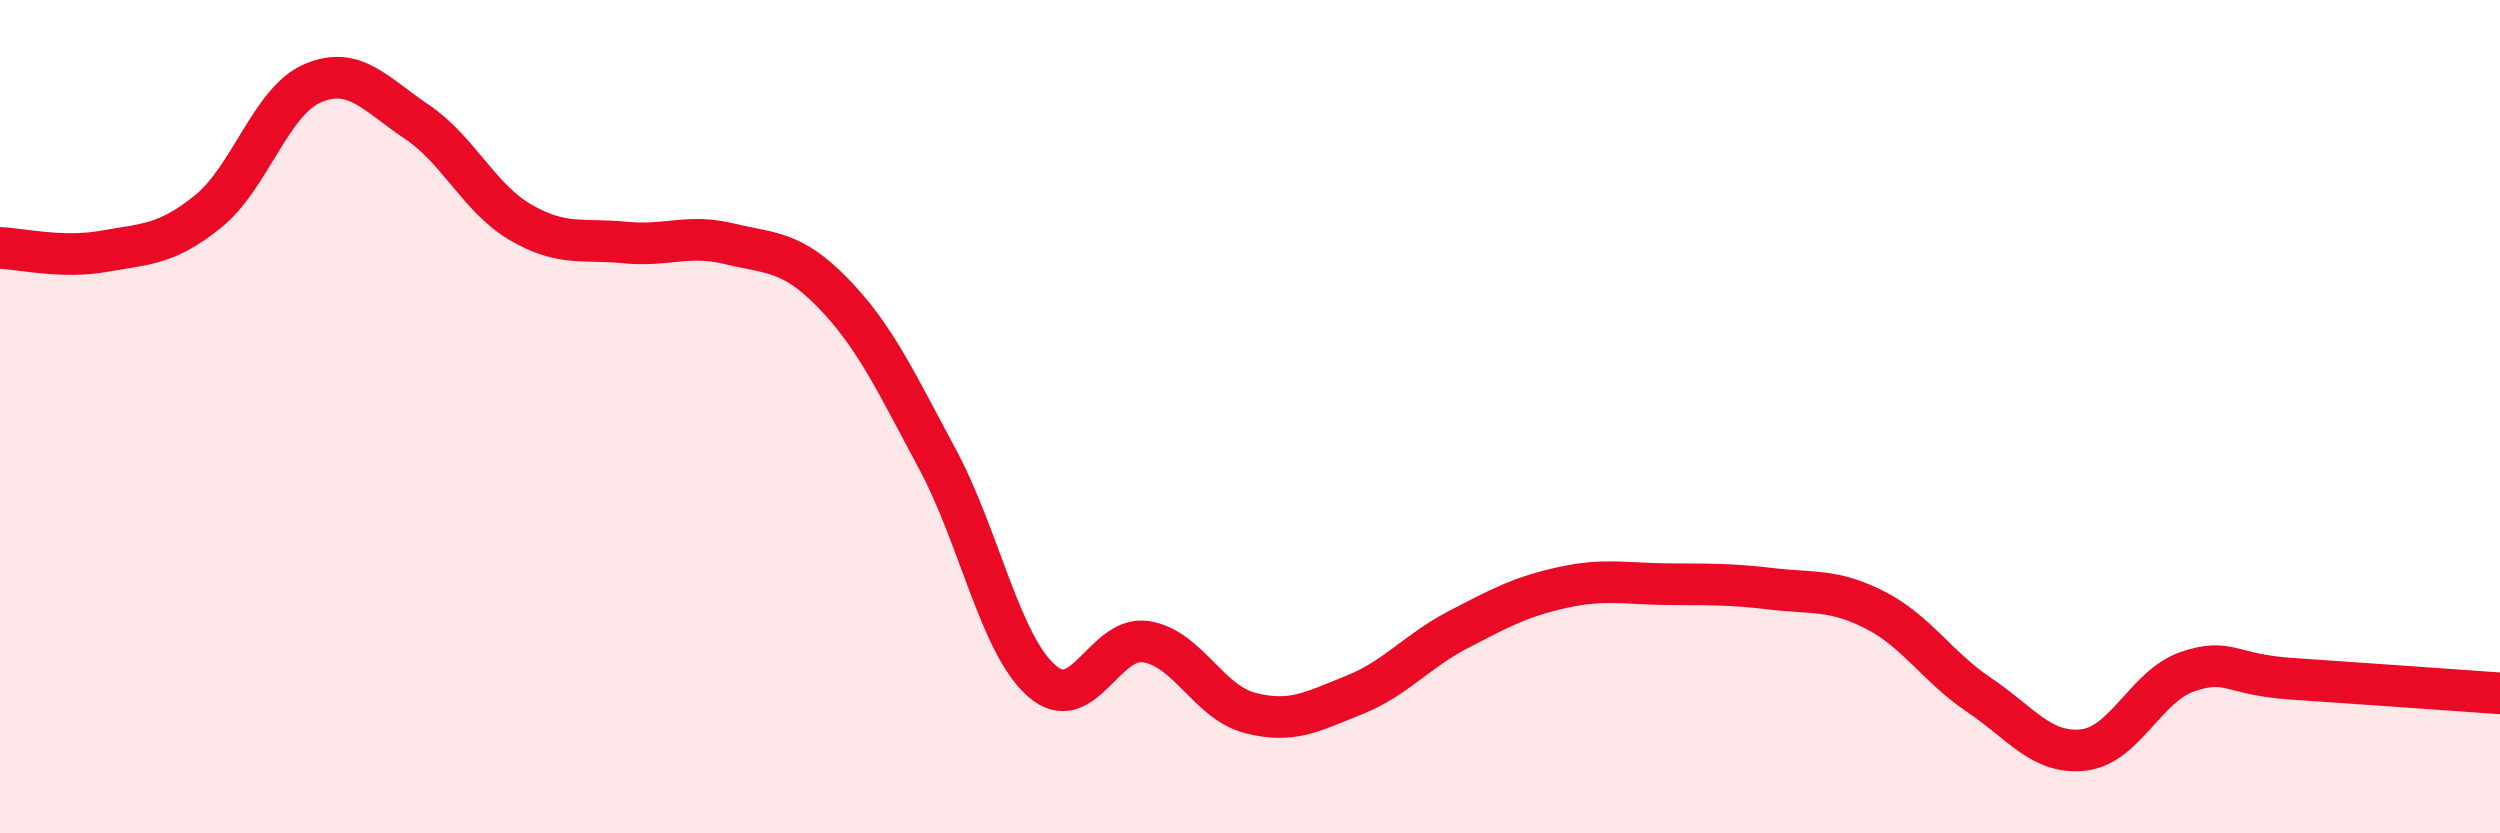 
    <svg width="60" height="20" viewBox="0 0 60 20" xmlns="http://www.w3.org/2000/svg">
      <path
        d="M 0,5.95 C 0.5,5.97 1.5,6.21 2.5,6.03 C 3.5,5.85 4,5.88 5,5.07 C 6,4.26 6.5,2.43 7.5,2 C 8.5,1.57 9,2.25 10,2.92 C 11,3.59 11.5,4.76 12.5,5.34 C 13.5,5.92 14,5.72 15,5.82 C 16,5.92 16.5,5.61 17.5,5.85 C 18.5,6.09 19,6.01 20,7.04 C 21,8.07 21.5,9.16 22.5,11.02 C 23.5,12.88 24,15.46 25,16.34 C 26,17.22 26.5,15.25 27.5,15.4 C 28.5,15.55 29,16.85 30,17.11 C 31,17.37 31.5,17.08 32.5,16.68 C 33.5,16.28 34,15.63 35,15.11 C 36,14.59 36.5,14.32 37.5,14.1 C 38.5,13.88 39,14.01 40,14.02 C 41,14.03 41.5,14.01 42.5,14.13 C 43.5,14.25 44,14.13 45,14.64 C 46,15.15 46.5,16.01 47.5,16.68 C 48.5,17.35 49,18.11 50,18 C 51,17.89 51.5,16.46 52.5,16.12 C 53.5,15.78 53.5,16.19 55,16.29 C 56.5,16.39 59,16.57 60,16.64L60 20L0 20Z"
        fill="#EB0A25"
        opacity="0.1"
        stroke-linecap="round"
        stroke-linejoin="round"
      />
      <path
        d="M 0,5.95 C 0.5,5.97 1.5,6.21 2.5,6.03 C 3.5,5.85 4,5.88 5,5.07 C 6,4.26 6.5,2.43 7.5,2 C 8.5,1.57 9,2.25 10,2.92 C 11,3.59 11.5,4.76 12.5,5.34 C 13.5,5.92 14,5.72 15,5.82 C 16,5.92 16.5,5.61 17.5,5.85 C 18.5,6.09 19,6.01 20,7.04 C 21,8.07 21.5,9.16 22.5,11.02 C 23.5,12.88 24,15.46 25,16.34 C 26,17.22 26.5,15.25 27.5,15.4 C 28.5,15.55 29,16.85 30,17.11 C 31,17.37 31.5,17.08 32.5,16.68 C 33.5,16.28 34,15.63 35,15.11 C 36,14.59 36.5,14.32 37.5,14.1 C 38.5,13.88 39,14.01 40,14.02 C 41,14.03 41.5,14.01 42.5,14.13 C 43.5,14.25 44,14.13 45,14.64 C 46,15.15 46.5,16.01 47.5,16.68 C 48.5,17.35 49,18.11 50,18 C 51,17.89 51.5,16.46 52.5,16.12 C 53.5,15.78 53.5,16.19 55,16.29 C 56.5,16.39 59,16.57 60,16.64"
        stroke="#EB0A25"
        stroke-width="1"
        fill="none"
        stroke-linecap="round"
        stroke-linejoin="round"
      />
    </svg>
  